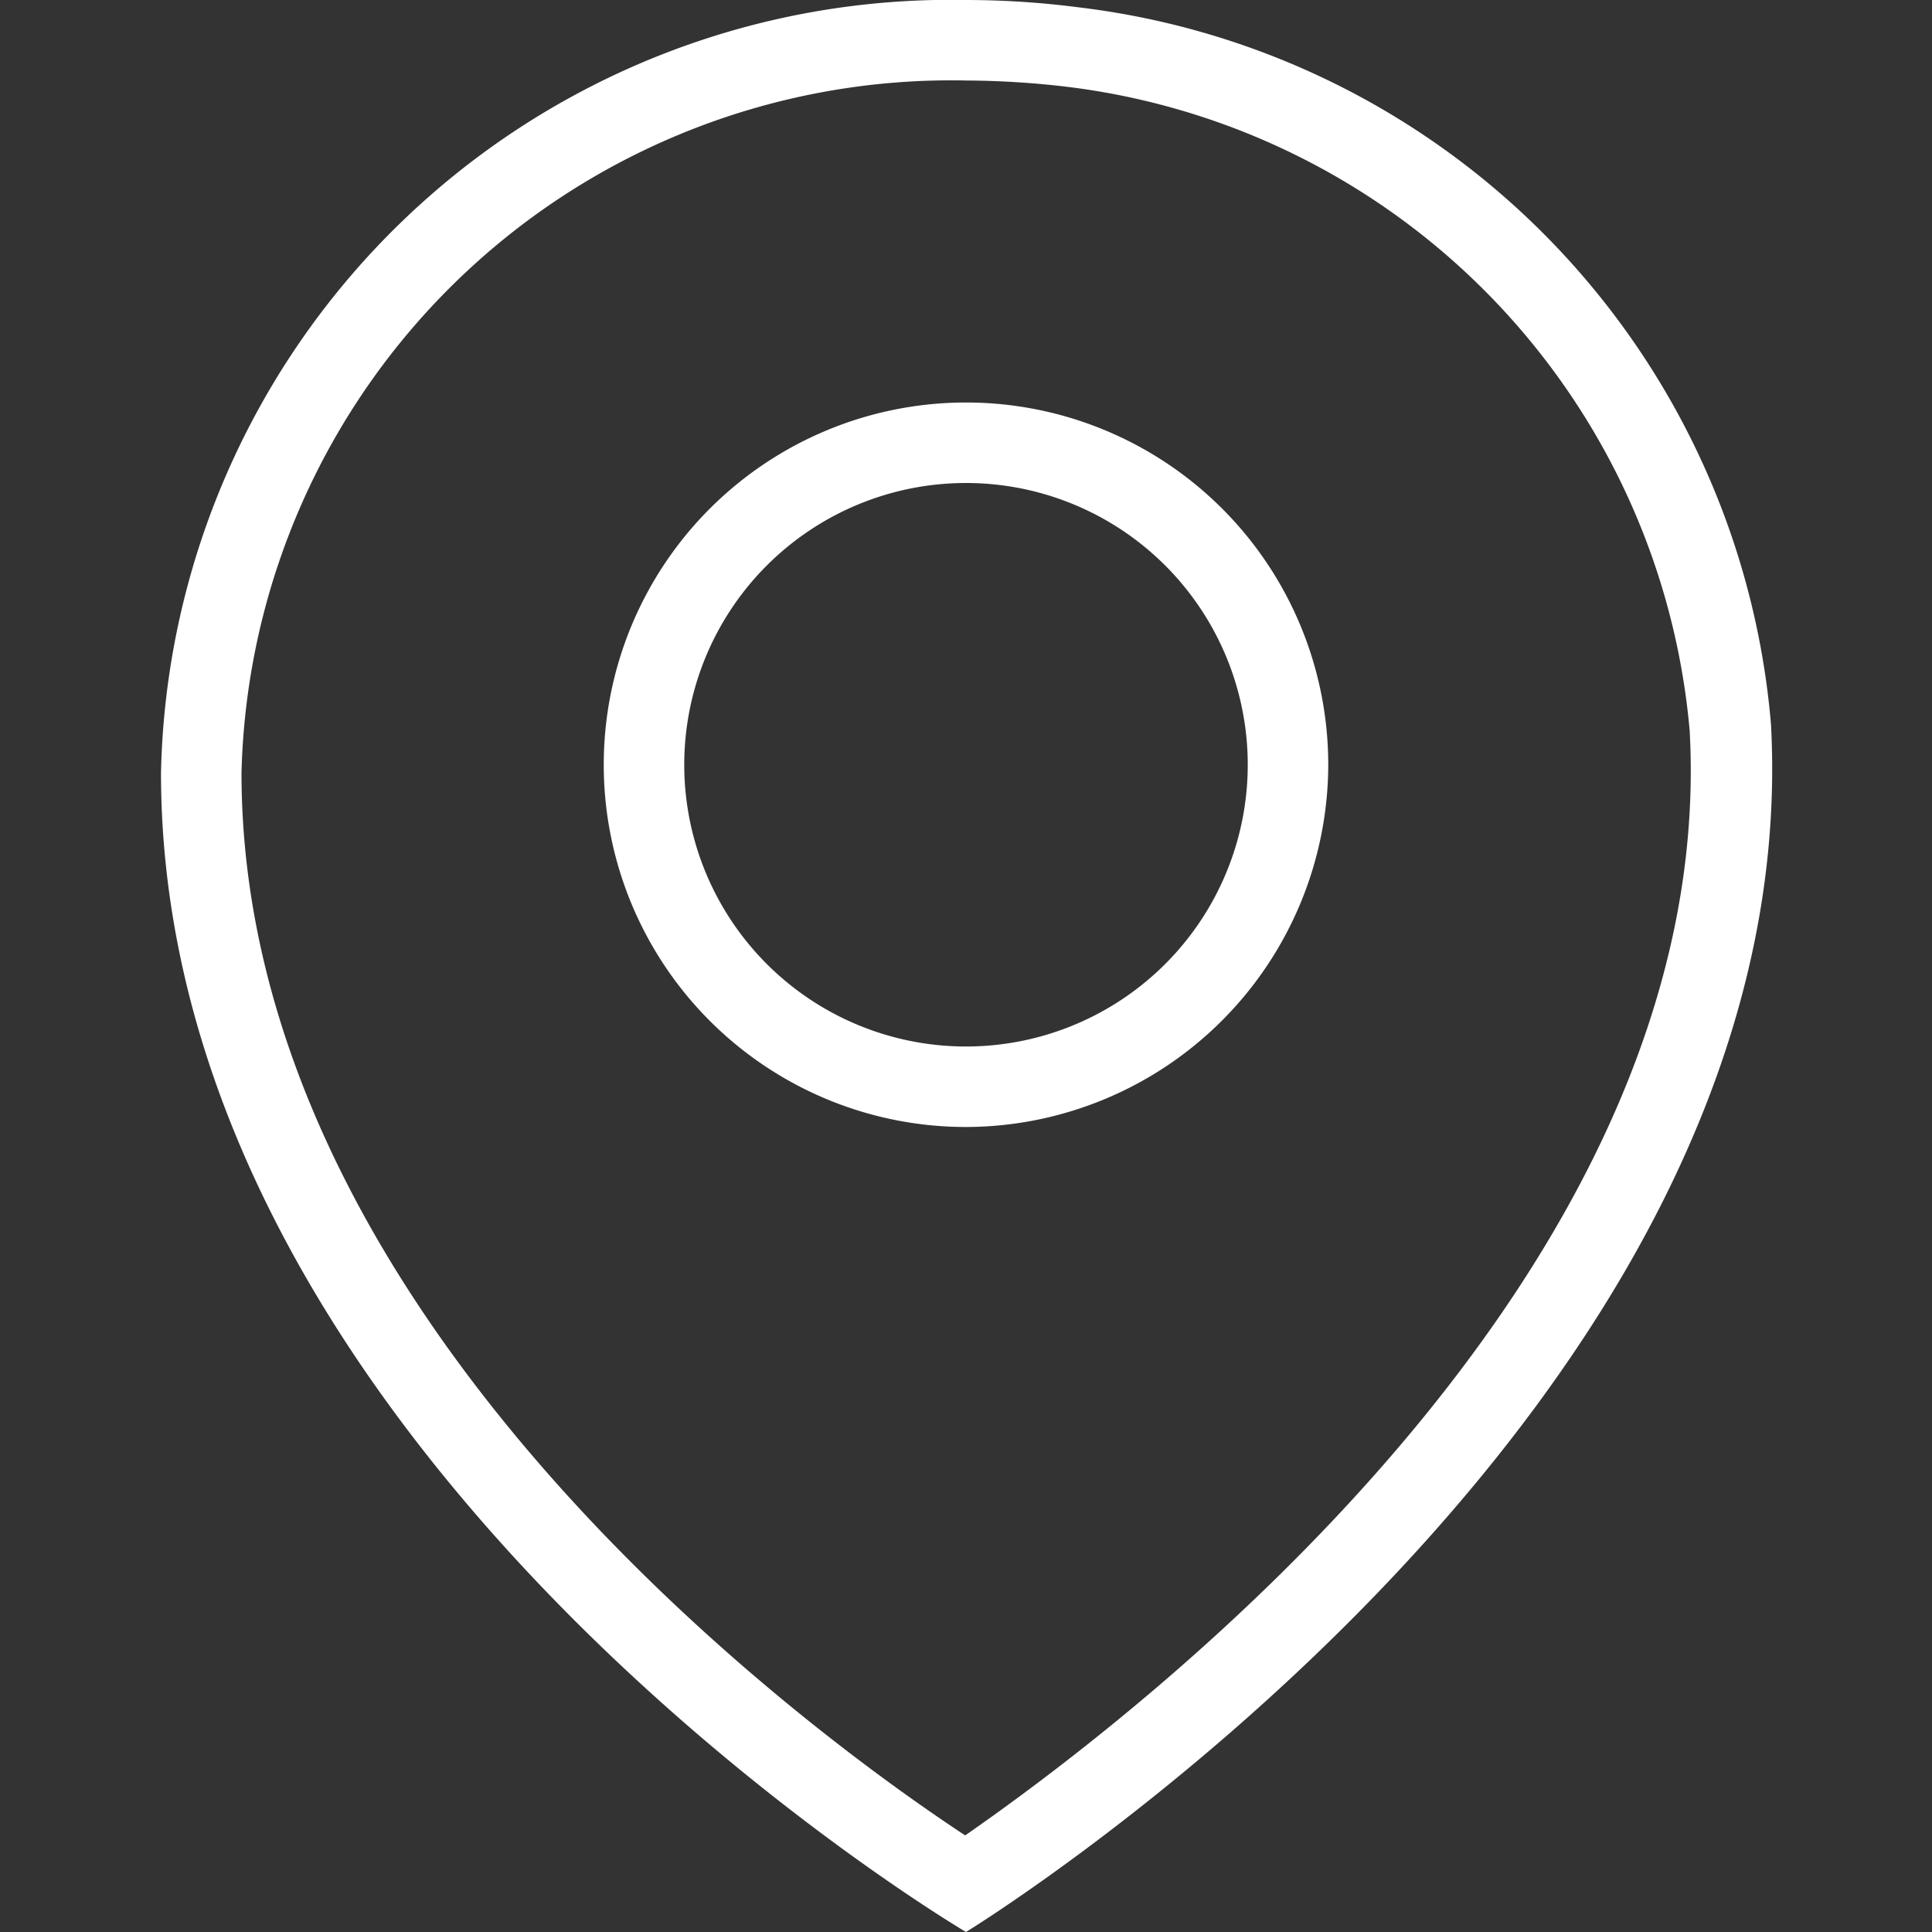 <svg xmlns="http://www.w3.org/2000/svg" viewBox="0 0 24 24"><rect x="0" y="0" width="24" height="24" fill="#333333" stroke="none"/><defs><style>.cls-1{fill:none;opacity:0.25;}</style></defs><title>icon_pin-24</title><g id="Ebene_2" data-name="Ebene 2"><g id="icons"><rect class="cls-1" width="24" height="24"/><path fill="#fff" d="M12,1h0a11,11,0,0,1,1.27.08,8.84,8.84,0,0,1,7.72,8c.37,6.81-7,12.33-9,13.72C10,21.49,3,16.35,3,9.6A8.82,8.82,0,0,1,12,1m0-1A9.81,9.81,0,0,0,2,9.6C2,18.11,12,24,12,24S22.46,17.6,22,9A9.8,9.8,0,0,0,13.39.09,10.93,10.93,0,0,0,12,0Z"/><path fill="#fff" d="M12,14a4.5,4.5,0,1,1,4.5-4.5A4.51,4.51,0,0,1,12,14Zm0-8a3.5,3.5,0,1,0,3.5,3.5A3.5,3.5,0,0,0,12,6Z"/></g></g></svg>